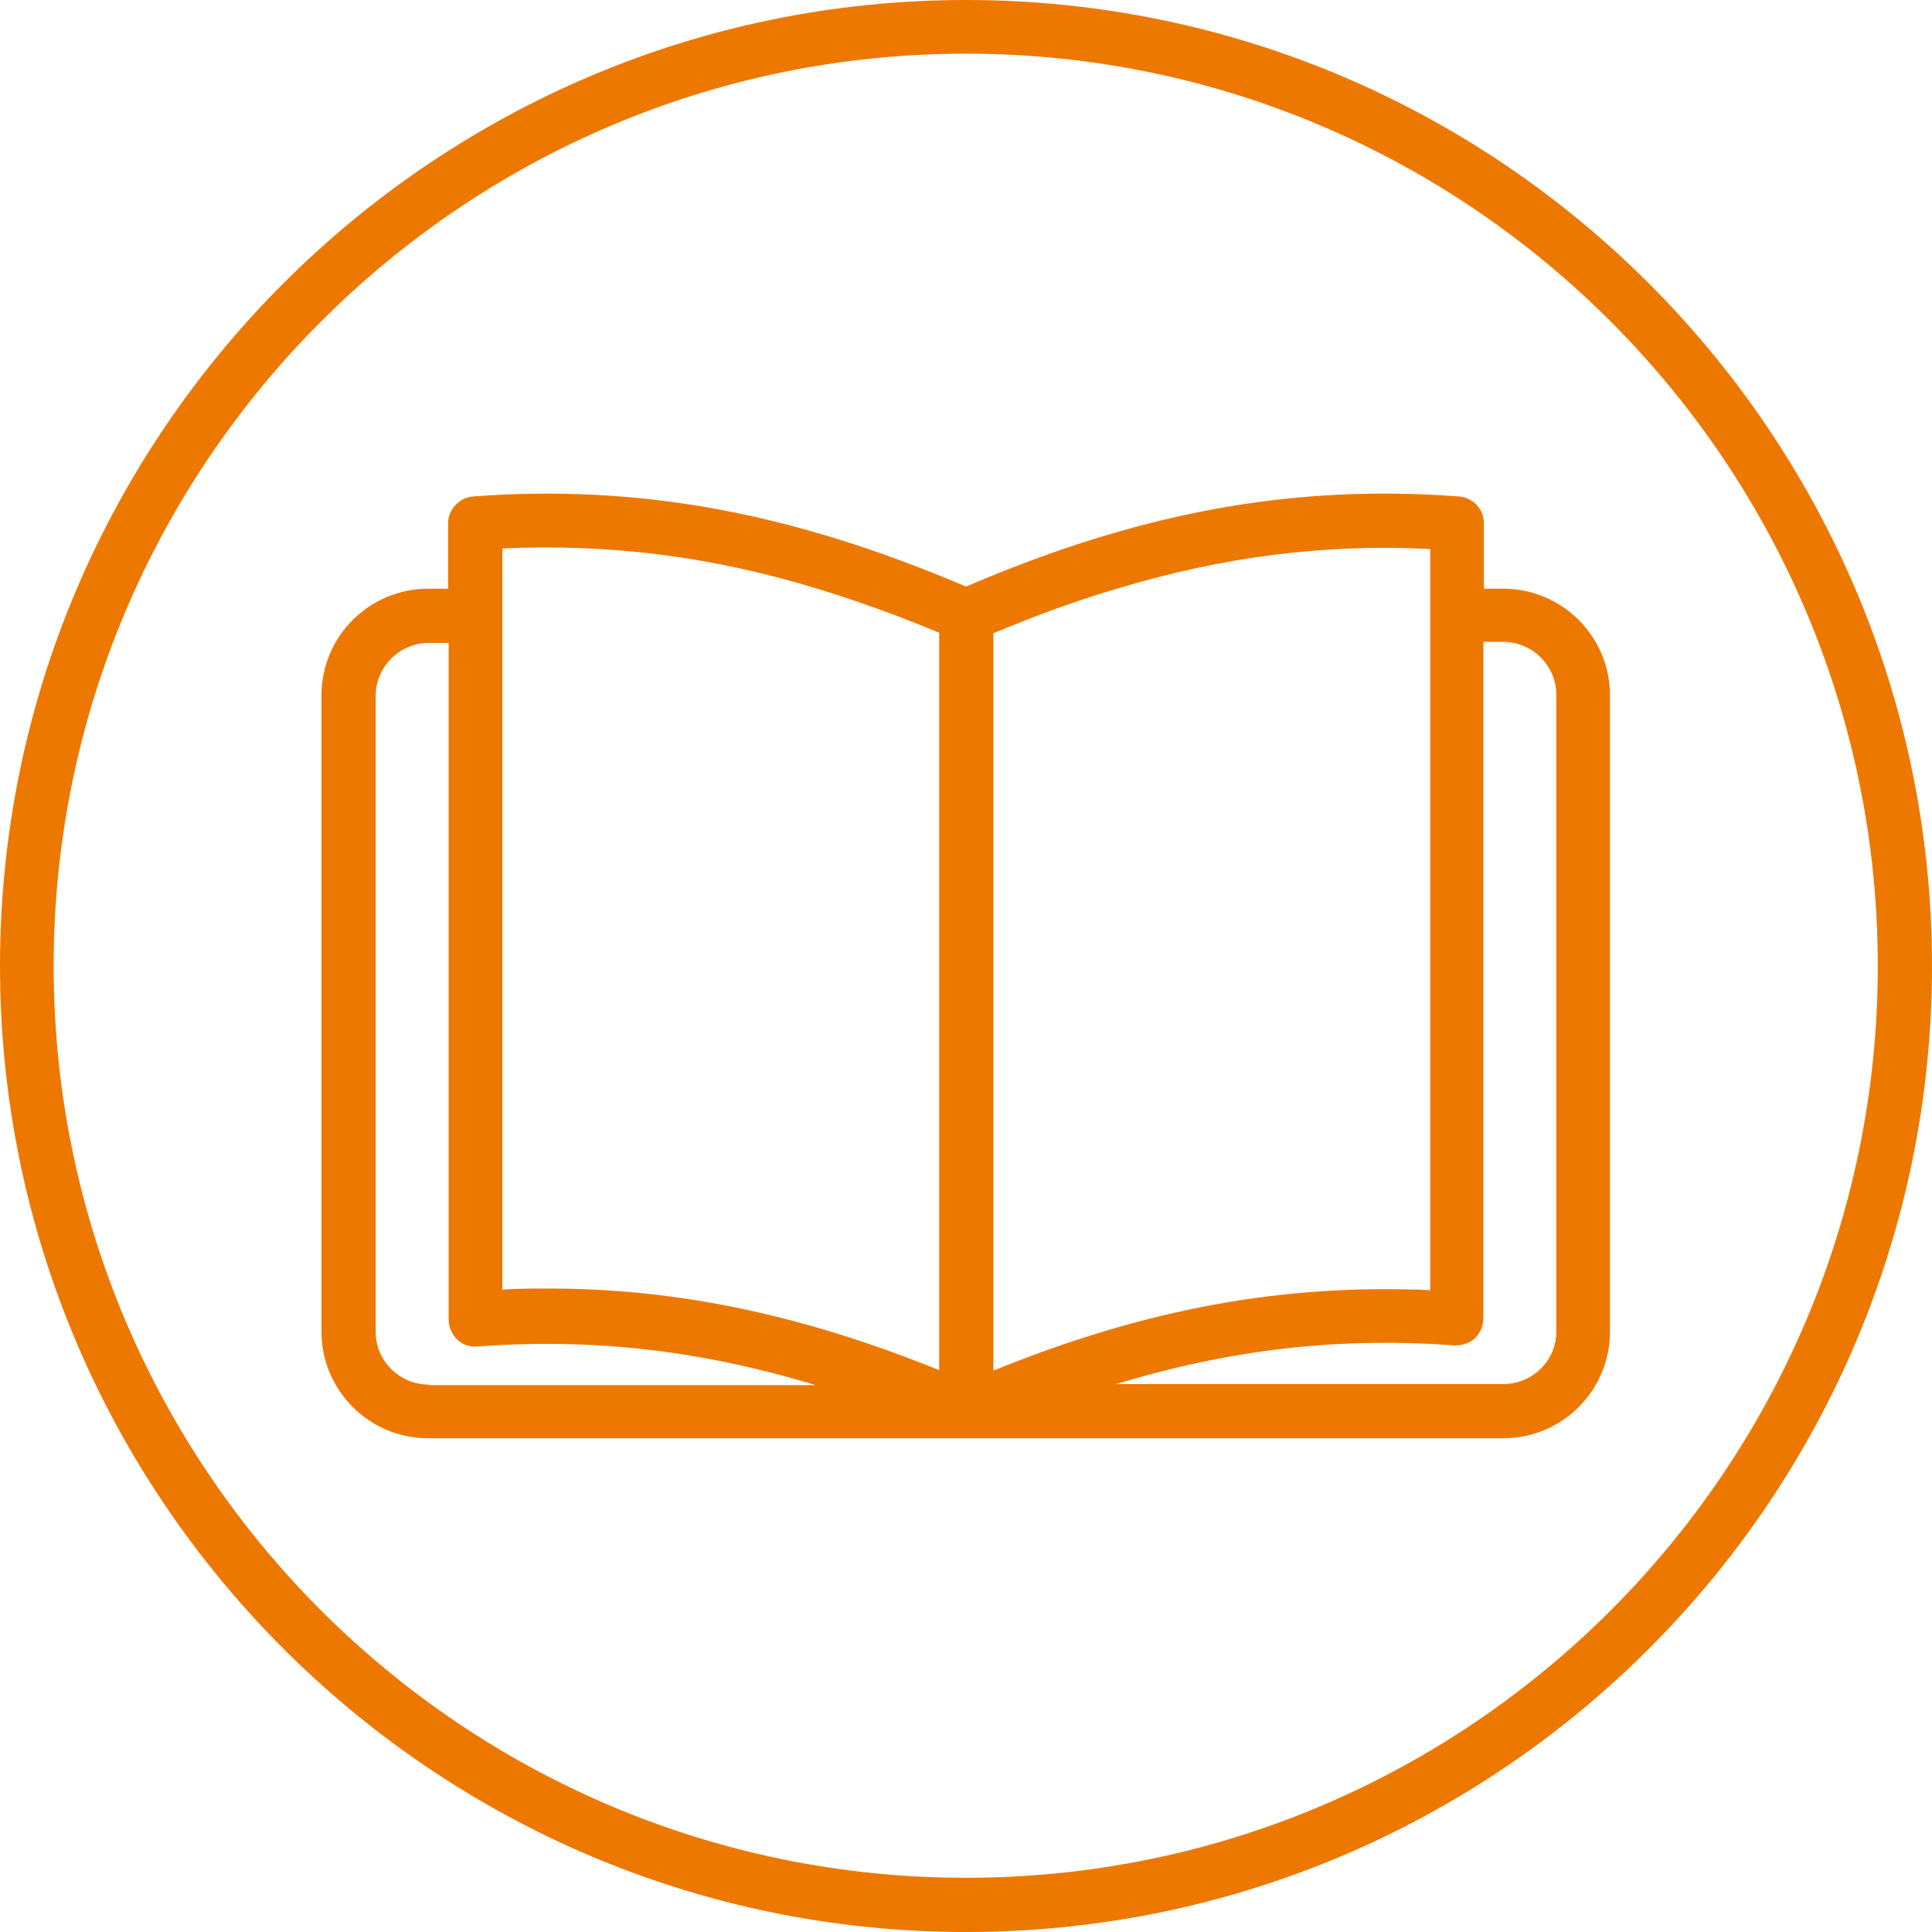 <?xml version="1.0" encoding="UTF-8"?>
<svg id="Layer_2" data-name="Layer 2" xmlns="http://www.w3.org/2000/svg" viewBox="0 0 36 36">
  <defs>
    <style>
      .cls-1 {
        fill: #ed7800;
      }
    </style>
  </defs>
  <g id="Layer_1-2" data-name="Layer 1">
    <g>
      <path class="cls-1" d="M18,1C8.63,1,1,8.63,1,18s7.62,16.99,17,16.99,16.99-7.62,16.99-16.99S27.37,1,18,1M18,36C8.08,36,0,27.92,0,18S8.08,0,18,0s18,8.07,18,18-8.07,18-18,18"/>
      <path class="cls-1" d="M29,24.81c0,.54-.44.98-.99.98h-7.21c2.14-.65,4.16-.88,6.3-.72.15,0,.28-.04.38-.13.1-.1.16-.23.16-.37v-12.61h.37c.54,0,.99.44.99.99v11.85ZM7.99,25.8c-.54,0-.99-.44-.99-.98v-11.85c0-.54.44-.99.99-.99h.37v12.61c0,.14.06.27.16.37.1.1.23.14.38.13,2.14-.16,4.16.07,6.3.72h-7.21ZM9.36,10.22c1.98-.09,3.86.14,5.84.74.75.23,1.51.5,2.3.83v13.74c-2.55-1.03-4.87-1.52-7.28-1.52-.28,0-.57,0-.86.02v-13.82ZM26.65,10.22v13.82c-2.73-.12-5.29.34-8.14,1.5v-13.74c.79-.33,1.55-.61,2.3-.83,1.99-.6,3.87-.84,5.85-.74M28.02,10.97h-.37v-1.22c0-.26-.2-.48-.47-.5-3.09-.23-5.94.29-9.18,1.68-3.24-1.38-6.08-1.91-9.18-1.68-.26.02-.47.24-.47.5v1.22h-.37c-1.1,0-1.99.89-1.99,1.99v11.85c0,1.1.89,1.99,1.99,1.99h20.03c1.1,0,1.99-.89,1.99-1.99v-11.85c0-1.1-.89-1.99-1.99-1.99"/>
    </g>
  </g>
</svg>